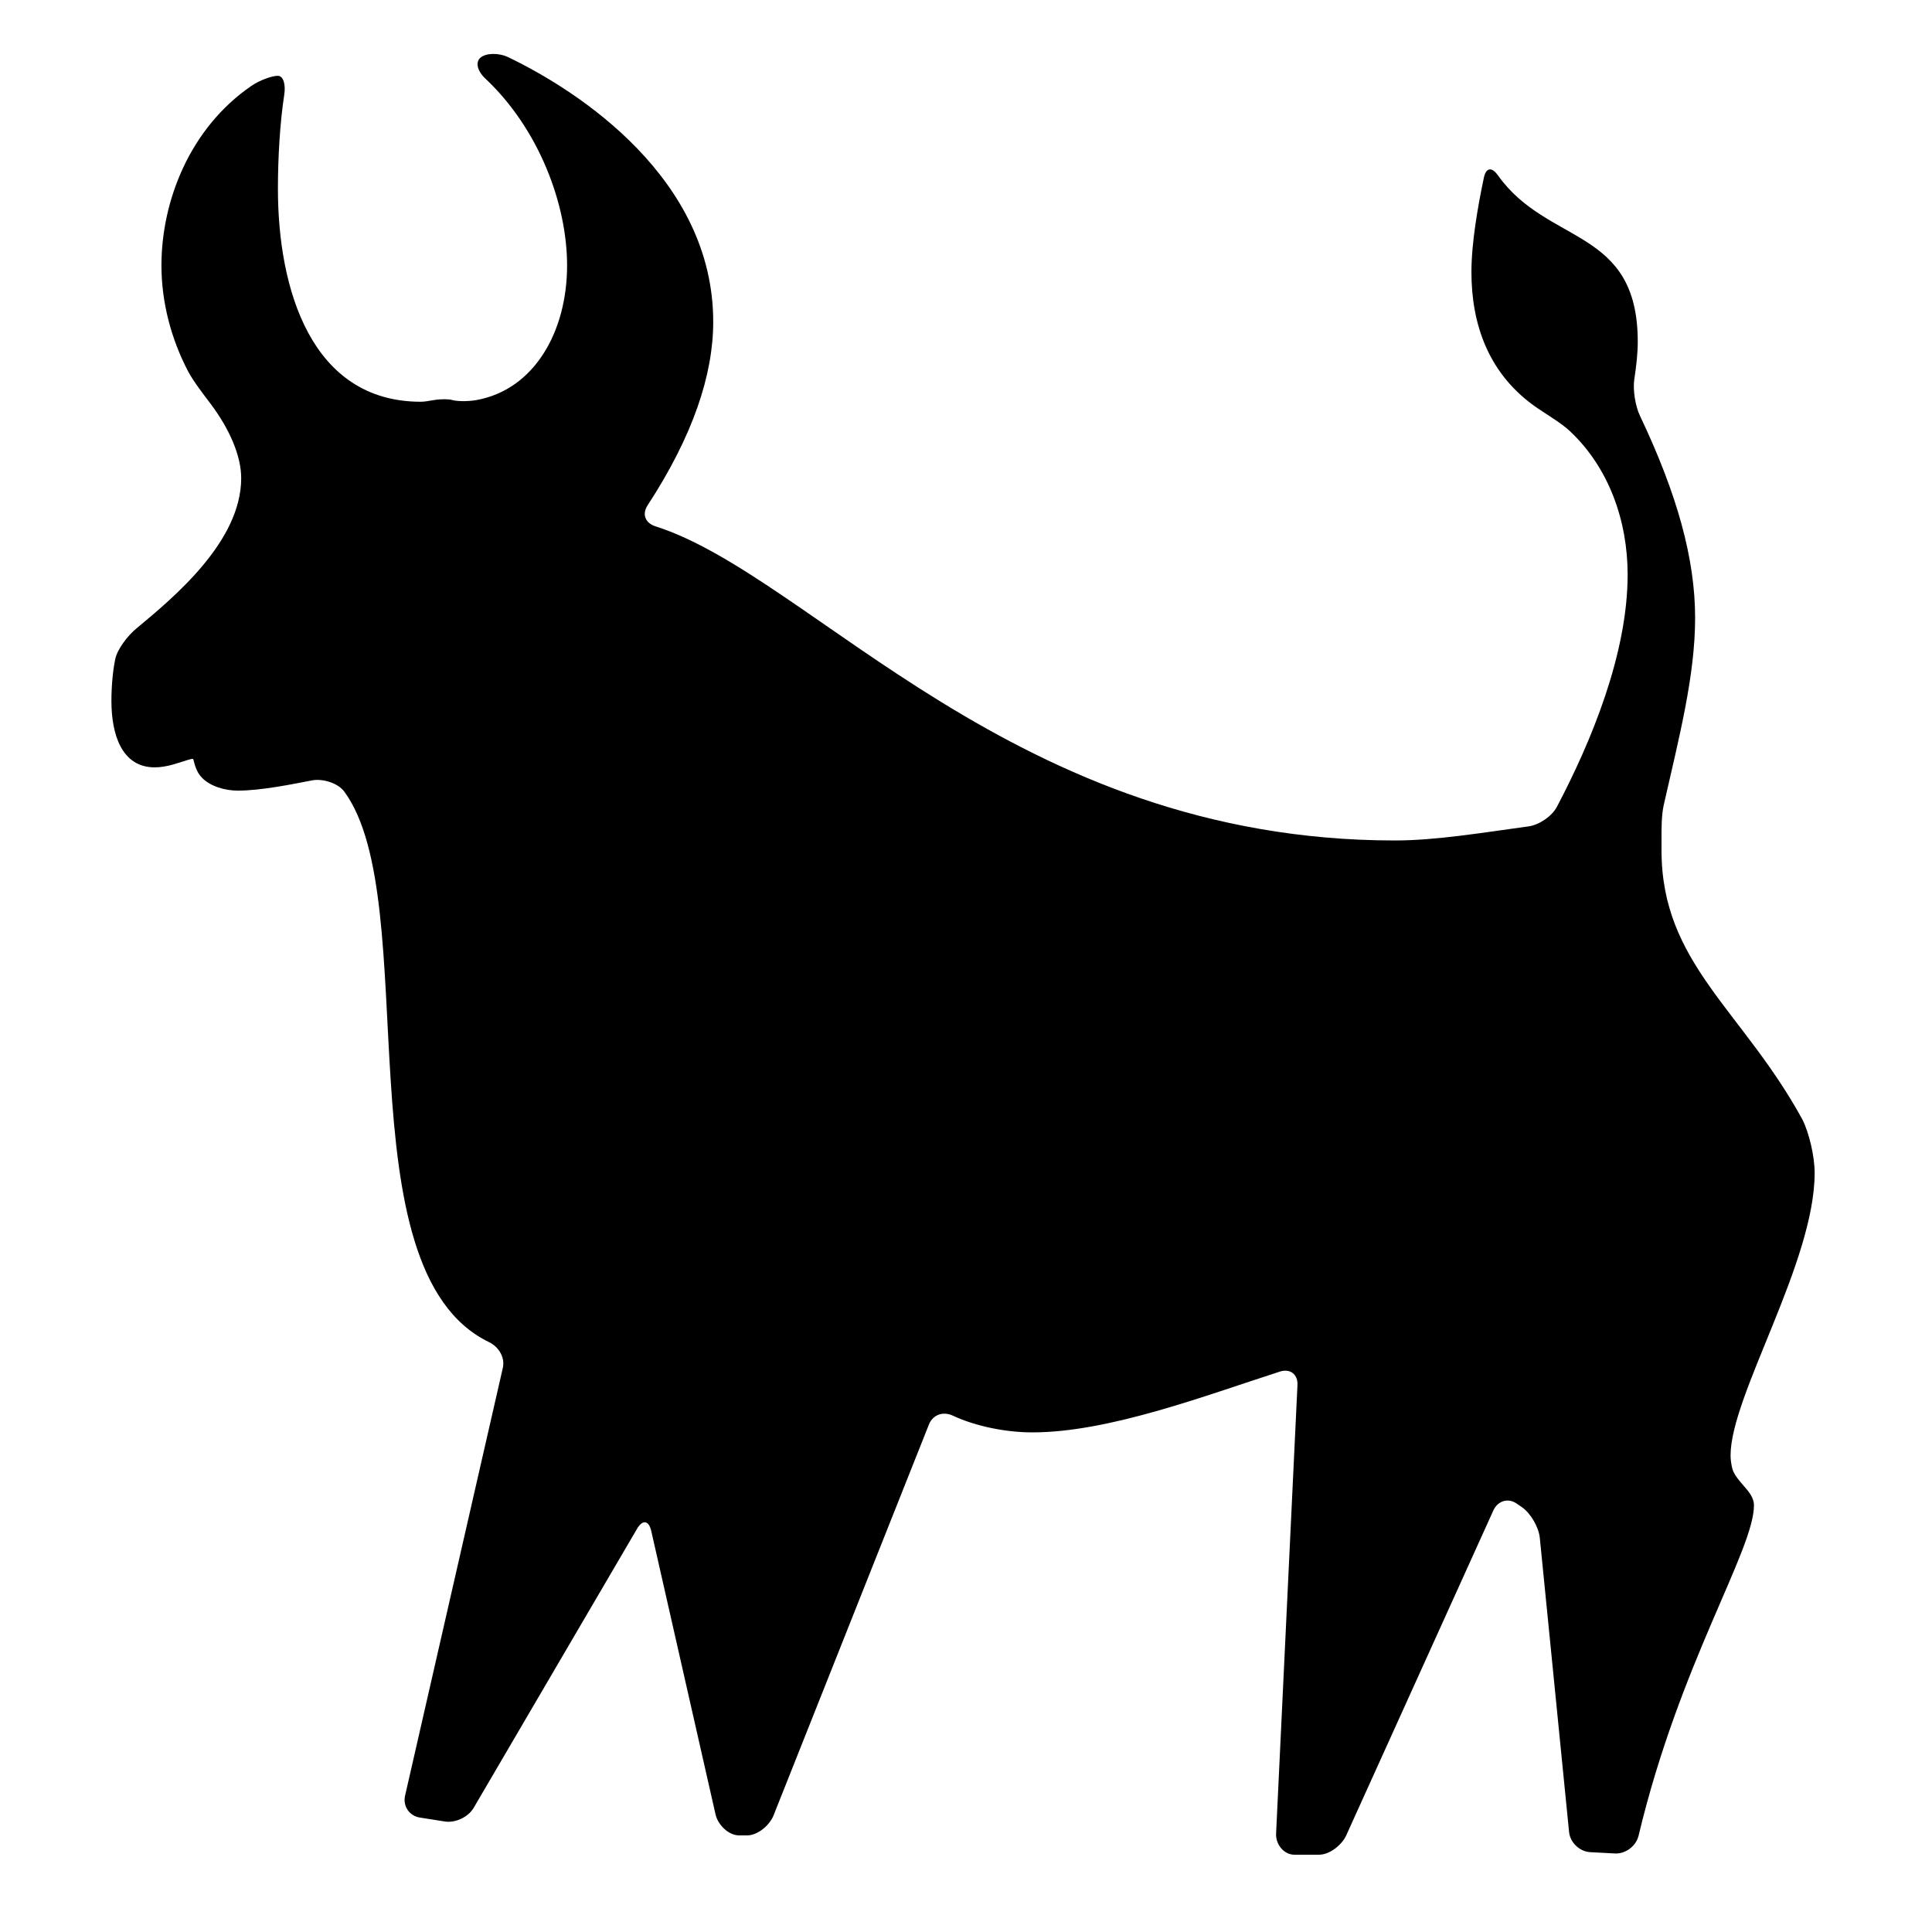 <?xml version="1.0" encoding="iso-8859-1"?>
<!-- Generator: Adobe Illustrator 17.1.0, SVG Export Plug-In . SVG Version: 6.00 Build 0)  -->
<!DOCTYPE svg PUBLIC "-//W3C//DTD SVG 1.1//EN" "http://www.w3.org/Graphics/SVG/1.1/DTD/svg11.dtd">
<svg version="1.1" id="Capa_1" xmlns="http://www.w3.org/2000/svg" xmlns:xlink="http://www.w3.org/1999/xlink" x="0px" y="0px"
	 viewBox="0 0 100 100" style="enable-background:new 0 0 100 100;" xml:space="preserve">
<path d="M93.296,57.953C90.198,52.278,86,49.87,86,44.02v-0.688c0-0.38-0.007-1.126,0.115-1.665
	c0.807-3.552,1.624-6.696,1.624-9.691c0-3.046-0.924-6.394-2.856-10.457c-0.237-0.499-0.375-1.34-0.292-1.886
	c0.105-0.689,0.179-1.353,0.179-1.938c0-5.942-4.655-4.988-7.234-8.615c-0.32-0.45-0.62-0.417-0.733,0.124
	c-0.309,1.478-0.642,3.35-0.642,4.879c0,2.652,0.848,5.304,3.443,7.059c0.458,0.309,1.224,0.773,1.628,1.149
	c2.051,1.908,3.014,4.68,3.014,7.448c0,4.105-1.883,8.644-3.663,12.024c-0.257,0.489-0.918,0.935-1.466,1.01
	c-2.417,0.33-4.803,0.729-6.915,0.729c-19.685,0-30.158-13.675-38.276-16.261c-0.526-0.168-0.709-0.622-0.407-1.085
	c2.358-3.611,3.397-6.775,3.397-9.5c0-7.407-6.941-11.935-10.609-13.695c-0.498-0.239-1.144-0.22-1.431,0.017
	c-0.287,0.236-0.166,0.702,0.237,1.08c2.784,2.613,4.239,6.509,4.239,9.681c0,3.416-1.689,6.424-4.689,6.967
	c-0.543,0.098-1.11,0.048-1.253,0c-0.143-0.048-0.566-0.064-0.942,0c-0.258,0.044-0.516,0.088-0.685,0.088
	c-5.685,0-7.398-5.85-7.398-11.021c0-1.658,0.107-3.431,0.327-4.867c0.084-0.546-0.05-0.983-0.334-0.983
	c-0.285,0-0.912,0.211-1.368,0.523c-3.187,2.187-4.654,5.962-4.654,9.293c0,1.897,0.499,3.807,1.39,5.5
	c0.257,0.489,0.804,1.195,1.136,1.636c1.005,1.331,1.602,2.724,1.602,3.876c0,3.28-3.491,6.174-5.429,7.782
	c-0.425,0.353-0.979,1.044-1.091,1.585c-0.13,0.629-0.197,1.426-0.197,2.16c0,1.719,0.523,3.44,2.244,3.44
	c0.28,0,0.615-0.051,0.974-0.155c0.525-0.151,0.959-0.324,1.009-0.276c0.05,0.048,0.082,0.592,0.473,0.982
	c0.436,0.435,1.176,0.653,1.845,0.653c1.19,0,2.791-0.328,3.839-0.53c0.542-0.105,1.338,0.132,1.666,0.577
	c4.172,5.661-0.255,24.764,7.499,28.501c0.497,0.24,0.833,0.793,0.71,1.331l-5.06,22.144c-0.123,0.538,0.219,1.045,0.765,1.131
	l1.293,0.204c0.546,0.086,1.214-0.23,1.493-0.707l8.461-14.452c0.279-0.477,0.605-0.427,0.728,0.112l3.331,14.684
	C37.161,94.455,37.708,95,38.261,95h0.409c0.552,0,1.166-0.524,1.37-1.037l8.041-20.231c0.204-0.513,0.736-0.693,1.236-0.459
	c1.197,0.56,2.771,0.867,4.117,0.867c3.965,0,8.956-1.906,12.817-3.148c0.526-0.169,0.933,0.144,0.906,0.696L66.05,94.91
	c-0.026,0.552,0.4,1.09,0.952,1.09h1.267c0.552,0,1.185-0.501,1.413-1.004l7.613-16.814c0.228-0.503,0.776-0.671,1.223-0.346
	l0.274,0.187c0.447,0.324,0.854,1.027,0.908,1.577l1.515,15.222c0.055,0.55,0.546,1.017,1.098,1.046l1.279,0.067
	c0.552,0.029,1.093-0.386,1.221-0.924c2.125-8.914,5.972-14.77,5.972-17.1c0-0.247-0.119-0.494-0.28-0.704
	c-0.26-0.337-0.732-0.786-0.833-1.169c-0.059-0.224-0.098-0.466-0.098-0.708c0-3.096,4.352-9.977,4.352-14.623
	C93.925,59.847,93.64,58.642,93.296,57.953z"/>
</svg>
